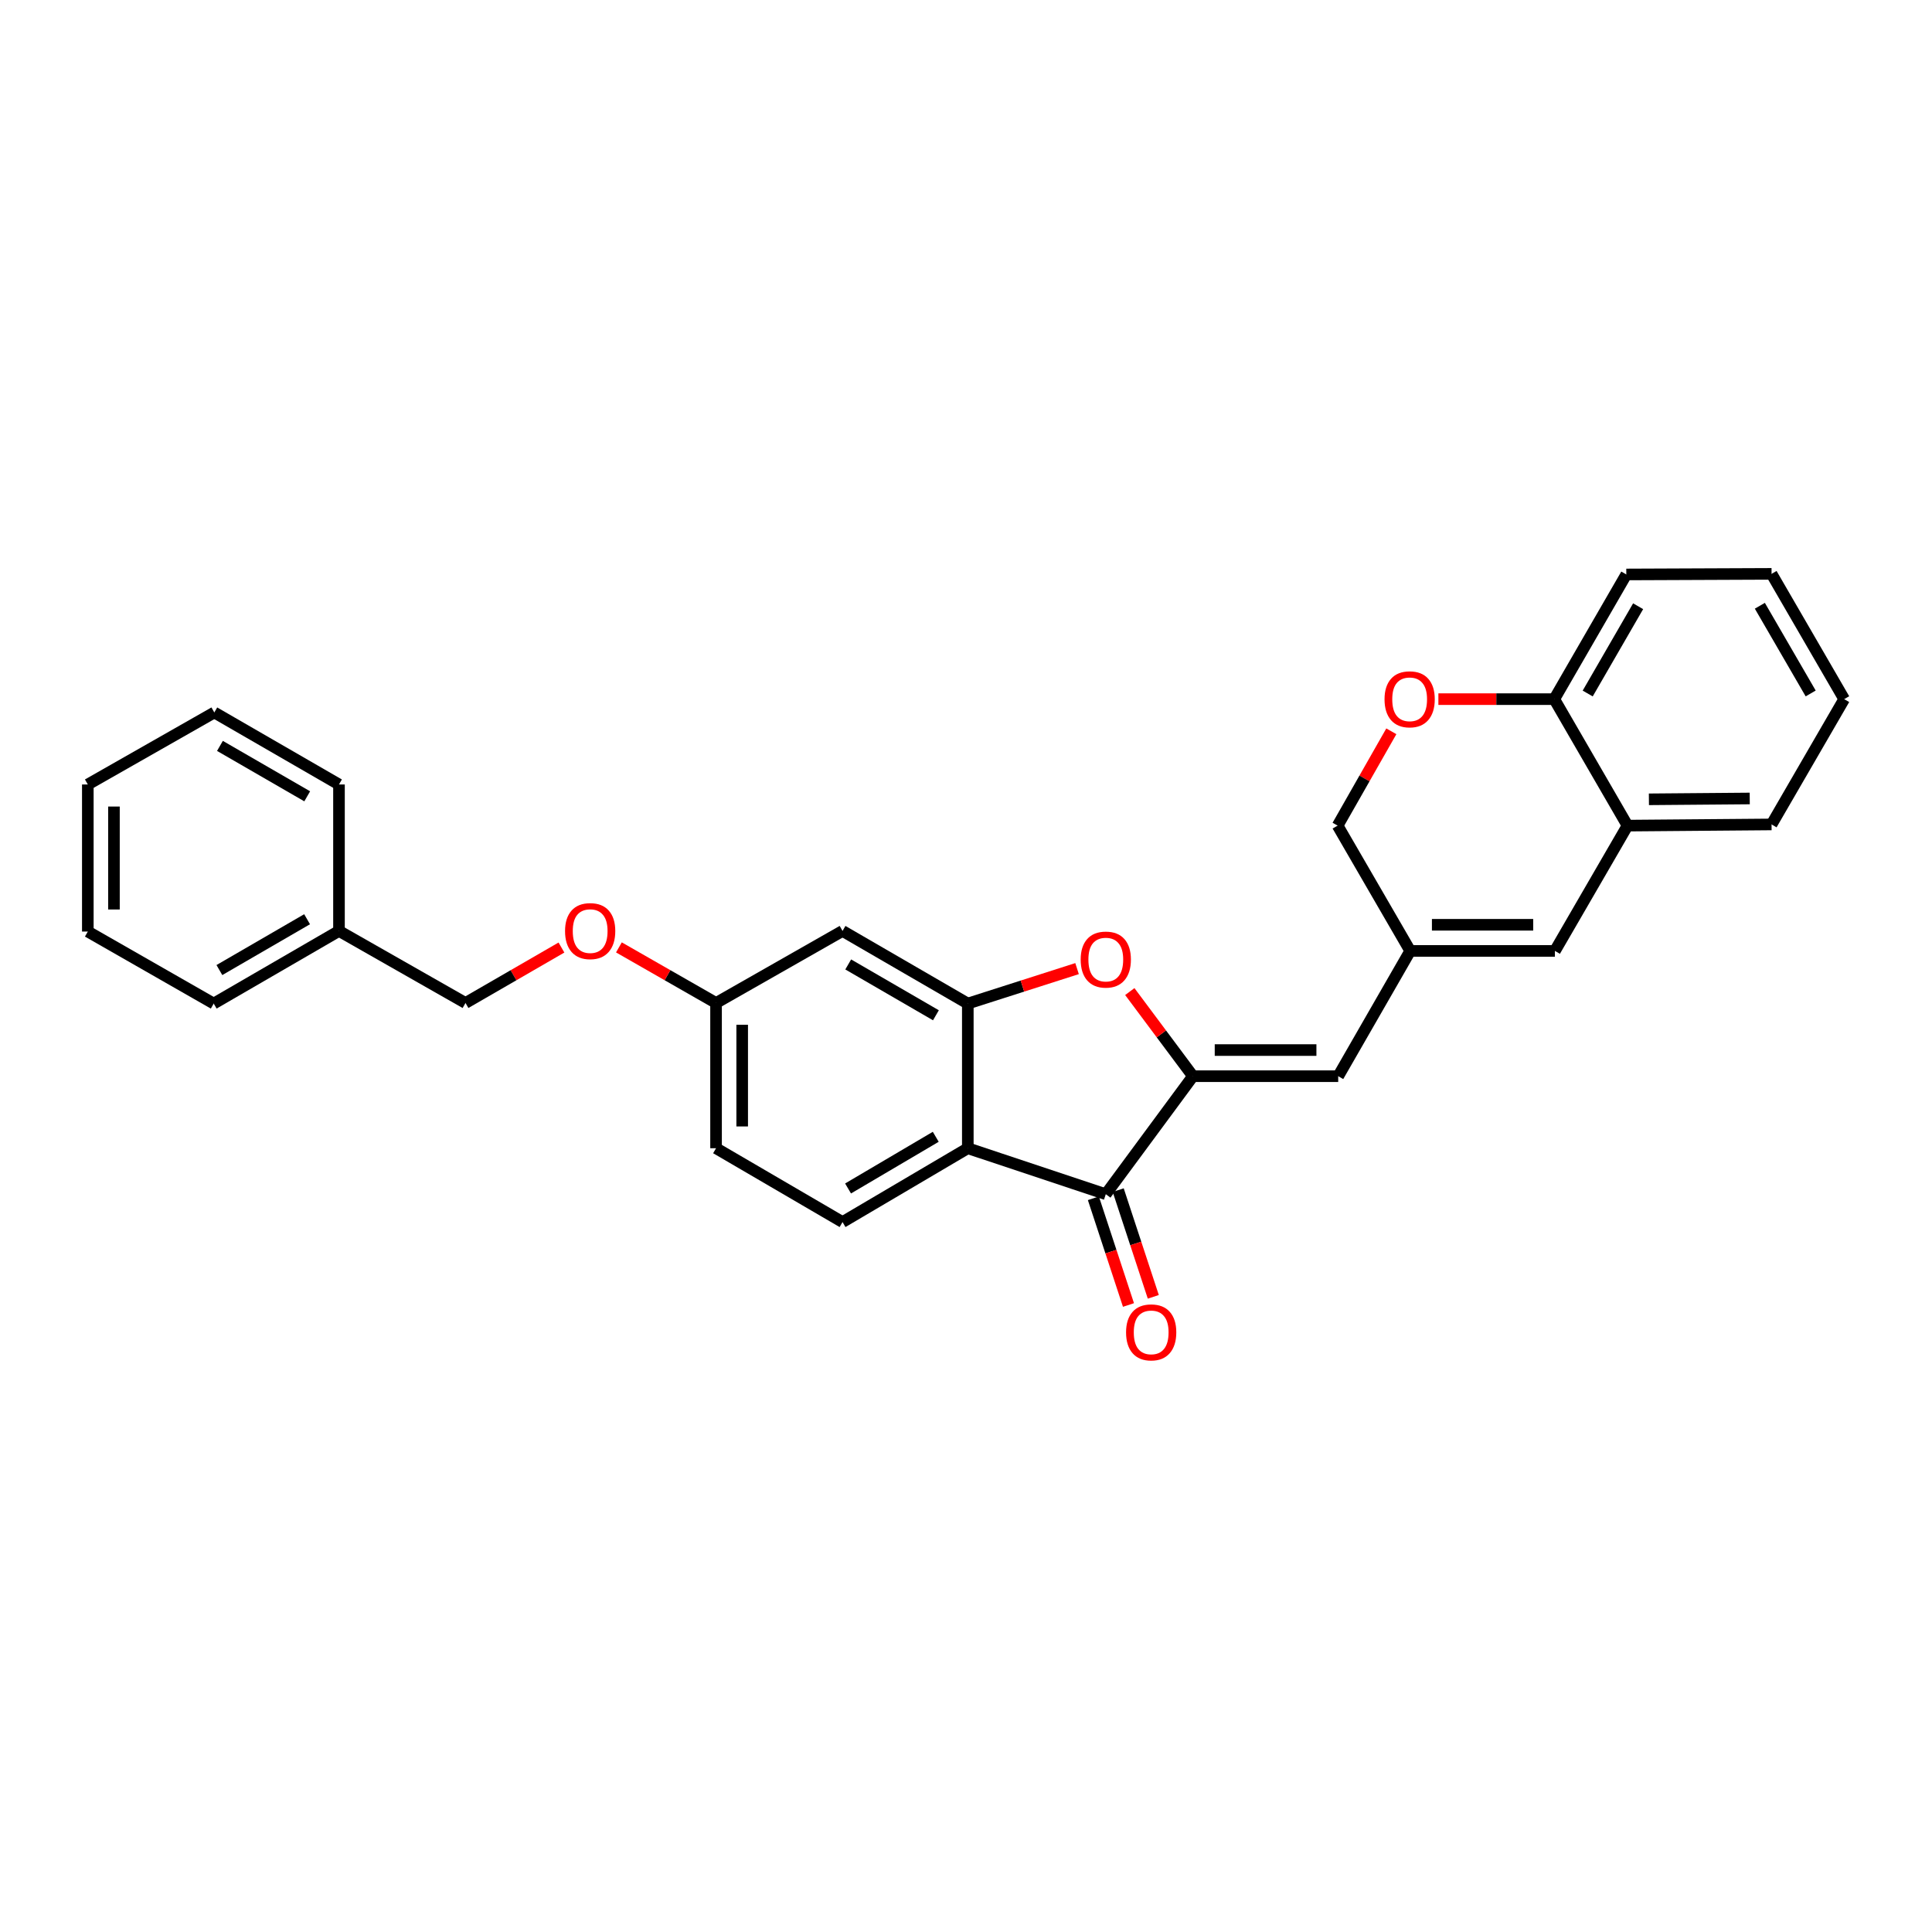 <?xml version='1.0' encoding='iso-8859-1'?>
<svg version='1.1' baseProfile='full'
              xmlns='http://www.w3.org/2000/svg'
                      xmlns:rdkit='http://www.rdkit.org/xml'
                      xmlns:xlink='http://www.w3.org/1999/xlink'
                  xml:space='preserve'
width='1000px' height='1000px' viewBox='0 0 1000 1000'>
<!-- END OF HEADER -->
<rect style='opacity:1.0;fill:#FFFFFF;stroke:none' width='1000' height='1000' x='0' y='0'> </rect>
<path class='bond-1' d='M 617.469,557.038 L 572.358,618.117' style='fill:none;fill-rule:evenodd;stroke:#000000;stroke-width:6px;stroke-linecap:butt;stroke-linejoin:miter;stroke-opacity:1' />
<path class='bond-3' d='M 617.469,557.038 L 601.125,535.137' style='fill:none;fill-rule:evenodd;stroke:#000000;stroke-width:6px;stroke-linecap:butt;stroke-linejoin:miter;stroke-opacity:1' />
<path class='bond-3' d='M 601.125,535.137 L 584.781,513.235' style='fill:none;fill-rule:evenodd;stroke:#FF0000;stroke-width:6px;stroke-linecap:butt;stroke-linejoin:miter;stroke-opacity:1' />
<path class='bond-4' d='M 617.469,557.038 L 692.653,557.038' style='fill:none;fill-rule:evenodd;stroke:#000000;stroke-width:6px;stroke-linecap:butt;stroke-linejoin:miter;stroke-opacity:1' />
<path class='bond-4' d='M 628.746,543.511 L 681.375,543.511' style='fill:none;fill-rule:evenodd;stroke:#000000;stroke-width:6px;stroke-linecap:butt;stroke-linejoin:miter;stroke-opacity:1' />
<path class='bond-0' d='M 500.939,594.325 L 572.358,618.117' style='fill:none;fill-rule:evenodd;stroke:#000000;stroke-width:6px;stroke-linecap:butt;stroke-linejoin:miter;stroke-opacity:1' />
<path class='bond-10' d='M 500.939,594.325 L 436.096,632.537' style='fill:none;fill-rule:evenodd;stroke:#000000;stroke-width:6px;stroke-linecap:butt;stroke-linejoin:miter;stroke-opacity:1' />
<path class='bond-10' d='M 484.345,588.404 L 438.955,615.152' style='fill:none;fill-rule:evenodd;stroke:#000000;stroke-width:6px;stroke-linecap:butt;stroke-linejoin:miter;stroke-opacity:1' />
<path class='bond-28' d='M 500.939,594.325 L 500.939,519.442' style='fill:none;fill-rule:evenodd;stroke:#000000;stroke-width:6px;stroke-linecap:butt;stroke-linejoin:miter;stroke-opacity:1' />
<path class='bond-12' d='M 565.934,620.229 L 575.015,647.846' style='fill:none;fill-rule:evenodd;stroke:#000000;stroke-width:6px;stroke-linecap:butt;stroke-linejoin:miter;stroke-opacity:1' />
<path class='bond-12' d='M 575.015,647.846 L 584.097,675.464' style='fill:none;fill-rule:evenodd;stroke:#FF0000;stroke-width:6px;stroke-linecap:butt;stroke-linejoin:miter;stroke-opacity:1' />
<path class='bond-12' d='M 578.783,616.004 L 587.865,643.621' style='fill:none;fill-rule:evenodd;stroke:#000000;stroke-width:6px;stroke-linecap:butt;stroke-linejoin:miter;stroke-opacity:1' />
<path class='bond-12' d='M 587.865,643.621 L 596.947,671.238' style='fill:none;fill-rule:evenodd;stroke:#FF0000;stroke-width:6px;stroke-linecap:butt;stroke-linejoin:miter;stroke-opacity:1' />
<path class='bond-2' d='M 500.939,519.442 L 529.212,510.396' style='fill:none;fill-rule:evenodd;stroke:#000000;stroke-width:6px;stroke-linecap:butt;stroke-linejoin:miter;stroke-opacity:1' />
<path class='bond-2' d='M 529.212,510.396 L 557.484,501.349' style='fill:none;fill-rule:evenodd;stroke:#FF0000;stroke-width:6px;stroke-linecap:butt;stroke-linejoin:miter;stroke-opacity:1' />
<path class='bond-8' d='M 500.939,519.442 L 436.096,481.854' style='fill:none;fill-rule:evenodd;stroke:#000000;stroke-width:6px;stroke-linecap:butt;stroke-linejoin:miter;stroke-opacity:1' />
<path class='bond-8' d='M 484.429,525.506 L 439.039,499.194' style='fill:none;fill-rule:evenodd;stroke:#000000;stroke-width:6px;stroke-linecap:butt;stroke-linejoin:miter;stroke-opacity:1' />
<path class='bond-5' d='M 692.653,557.038 L 729.925,492.194' style='fill:none;fill-rule:evenodd;stroke:#000000;stroke-width:6px;stroke-linecap:butt;stroke-linejoin:miter;stroke-opacity:1' />
<path class='bond-6' d='M 729.925,492.194 L 804.816,492.194' style='fill:none;fill-rule:evenodd;stroke:#000000;stroke-width:6px;stroke-linecap:butt;stroke-linejoin:miter;stroke-opacity:1' />
<path class='bond-6' d='M 741.159,478.667 L 793.583,478.667' style='fill:none;fill-rule:evenodd;stroke:#000000;stroke-width:6px;stroke-linecap:butt;stroke-linejoin:miter;stroke-opacity:1' />
<path class='bond-13' d='M 729.925,492.194 L 692.345,427.342' style='fill:none;fill-rule:evenodd;stroke:#000000;stroke-width:6px;stroke-linecap:butt;stroke-linejoin:miter;stroke-opacity:1' />
<path class='bond-9' d='M 804.816,492.194 L 842.397,427.342' style='fill:none;fill-rule:evenodd;stroke:#000000;stroke-width:6px;stroke-linecap:butt;stroke-linejoin:miter;stroke-opacity:1' />
<path class='bond-7' d='M 720.153,378.518 L 706.249,402.93' style='fill:none;fill-rule:evenodd;stroke:#FF0000;stroke-width:6px;stroke-linecap:butt;stroke-linejoin:miter;stroke-opacity:1' />
<path class='bond-7' d='M 706.249,402.93 L 692.345,427.342' style='fill:none;fill-rule:evenodd;stroke:#000000;stroke-width:6px;stroke-linecap:butt;stroke-linejoin:miter;stroke-opacity:1' />
<path class='bond-11' d='M 744.504,361.875 L 774.495,361.875' style='fill:none;fill-rule:evenodd;stroke:#FF0000;stroke-width:6px;stroke-linecap:butt;stroke-linejoin:miter;stroke-opacity:1' />
<path class='bond-11' d='M 774.495,361.875 L 804.486,361.875' style='fill:none;fill-rule:evenodd;stroke:#000000;stroke-width:6px;stroke-linecap:butt;stroke-linejoin:miter;stroke-opacity:1' />
<path class='bond-14' d='M 436.096,481.854 L 370.628,519.141' style='fill:none;fill-rule:evenodd;stroke:#000000;stroke-width:6px;stroke-linecap:butt;stroke-linejoin:miter;stroke-opacity:1' />
<path class='bond-19' d='M 842.397,427.342 L 916.957,426.726' style='fill:none;fill-rule:evenodd;stroke:#000000;stroke-width:6px;stroke-linecap:butt;stroke-linejoin:miter;stroke-opacity:1' />
<path class='bond-19' d='M 853.469,413.724 L 905.661,413.293' style='fill:none;fill-rule:evenodd;stroke:#000000;stroke-width:6px;stroke-linecap:butt;stroke-linejoin:miter;stroke-opacity:1' />
<path class='bond-30' d='M 842.397,427.342 L 804.486,361.875' style='fill:none;fill-rule:evenodd;stroke:#000000;stroke-width:6px;stroke-linecap:butt;stroke-linejoin:miter;stroke-opacity:1' />
<path class='bond-16' d='M 436.096,632.537 L 370.628,594.325' style='fill:none;fill-rule:evenodd;stroke:#000000;stroke-width:6px;stroke-linecap:butt;stroke-linejoin:miter;stroke-opacity:1' />
<path class='bond-20' d='M 804.486,361.875 L 841.773,297.339' style='fill:none;fill-rule:evenodd;stroke:#000000;stroke-width:6px;stroke-linecap:butt;stroke-linejoin:miter;stroke-opacity:1' />
<path class='bond-20' d='M 821.791,358.962 L 847.892,313.787' style='fill:none;fill-rule:evenodd;stroke:#000000;stroke-width:6px;stroke-linecap:butt;stroke-linejoin:miter;stroke-opacity:1' />
<path class='bond-15' d='M 370.628,519.141 L 345.487,504.754' style='fill:none;fill-rule:evenodd;stroke:#000000;stroke-width:6px;stroke-linecap:butt;stroke-linejoin:miter;stroke-opacity:1' />
<path class='bond-15' d='M 345.487,504.754 L 320.345,490.367' style='fill:none;fill-rule:evenodd;stroke:#FF0000;stroke-width:6px;stroke-linecap:butt;stroke-linejoin:miter;stroke-opacity:1' />
<path class='bond-29' d='M 370.628,519.141 L 370.628,594.325' style='fill:none;fill-rule:evenodd;stroke:#000000;stroke-width:6px;stroke-linecap:butt;stroke-linejoin:miter;stroke-opacity:1' />
<path class='bond-29' d='M 384.154,530.419 L 384.154,583.048' style='fill:none;fill-rule:evenodd;stroke:#000000;stroke-width:6px;stroke-linecap:butt;stroke-linejoin:miter;stroke-opacity:1' />
<path class='bond-17' d='M 290.605,490.442 L 265.773,504.792' style='fill:none;fill-rule:evenodd;stroke:#FF0000;stroke-width:6px;stroke-linecap:butt;stroke-linejoin:miter;stroke-opacity:1' />
<path class='bond-17' d='M 265.773,504.792 L 240.94,519.141' style='fill:none;fill-rule:evenodd;stroke:#000000;stroke-width:6px;stroke-linecap:butt;stroke-linejoin:miter;stroke-opacity:1' />
<path class='bond-18' d='M 240.94,519.141 L 175.458,481.854' style='fill:none;fill-rule:evenodd;stroke:#000000;stroke-width:6px;stroke-linecap:butt;stroke-linejoin:miter;stroke-opacity:1' />
<path class='bond-21' d='M 175.458,481.854 L 110.614,519.442' style='fill:none;fill-rule:evenodd;stroke:#000000;stroke-width:6px;stroke-linecap:butt;stroke-linejoin:miter;stroke-opacity:1' />
<path class='bond-21' d='M 158.948,475.789 L 113.557,502.101' style='fill:none;fill-rule:evenodd;stroke:#000000;stroke-width:6px;stroke-linecap:butt;stroke-linejoin:miter;stroke-opacity:1' />
<path class='bond-22' d='M 175.458,481.854 L 175.458,406.046' style='fill:none;fill-rule:evenodd;stroke:#000000;stroke-width:6px;stroke-linecap:butt;stroke-linejoin:miter;stroke-opacity:1' />
<path class='bond-23' d='M 916.957,426.726 L 954.545,361.875' style='fill:none;fill-rule:evenodd;stroke:#000000;stroke-width:6px;stroke-linecap:butt;stroke-linejoin:miter;stroke-opacity:1' />
<path class='bond-24' d='M 841.773,297.339 L 916.957,297.031' style='fill:none;fill-rule:evenodd;stroke:#000000;stroke-width:6px;stroke-linecap:butt;stroke-linejoin:miter;stroke-opacity:1' />
<path class='bond-26' d='M 110.614,519.442 L 45.455,482.169' style='fill:none;fill-rule:evenodd;stroke:#000000;stroke-width:6px;stroke-linecap:butt;stroke-linejoin:miter;stroke-opacity:1' />
<path class='bond-25' d='M 175.458,406.046 L 110.93,368.773' style='fill:none;fill-rule:evenodd;stroke:#000000;stroke-width:6px;stroke-linecap:butt;stroke-linejoin:miter;stroke-opacity:1' />
<path class='bond-25' d='M 159.013,412.168 L 113.843,386.077' style='fill:none;fill-rule:evenodd;stroke:#000000;stroke-width:6px;stroke-linecap:butt;stroke-linejoin:miter;stroke-opacity:1' />
<path class='bond-31' d='M 954.545,361.875 L 916.957,297.031' style='fill:none;fill-rule:evenodd;stroke:#000000;stroke-width:6px;stroke-linecap:butt;stroke-linejoin:miter;stroke-opacity:1' />
<path class='bond-31' d='M 937.205,358.932 L 910.893,313.541' style='fill:none;fill-rule:evenodd;stroke:#000000;stroke-width:6px;stroke-linecap:butt;stroke-linejoin:miter;stroke-opacity:1' />
<path class='bond-27' d='M 110.93,368.773 L 45.455,406.046' style='fill:none;fill-rule:evenodd;stroke:#000000;stroke-width:6px;stroke-linecap:butt;stroke-linejoin:miter;stroke-opacity:1' />
<path class='bond-32' d='M 45.455,482.169 L 45.455,406.046' style='fill:none;fill-rule:evenodd;stroke:#000000;stroke-width:6px;stroke-linecap:butt;stroke-linejoin:miter;stroke-opacity:1' />
<path class='bond-32' d='M 58.981,470.751 L 58.981,417.464' style='fill:none;fill-rule:evenodd;stroke:#000000;stroke-width:6px;stroke-linecap:butt;stroke-linejoin:miter;stroke-opacity:1' />
<path  class='atom-4' d='M 559.358 496.67
Q 559.358 489.87, 562.718 486.07
Q 566.078 482.27, 572.358 482.27
Q 578.638 482.27, 581.998 486.07
Q 585.358 489.87, 585.358 496.67
Q 585.358 503.55, 581.958 507.47
Q 578.558 511.35, 572.358 511.35
Q 566.118 511.35, 562.718 507.47
Q 559.358 503.59, 559.358 496.67
M 572.358 508.15
Q 576.678 508.15, 578.998 505.27
Q 581.358 502.35, 581.358 496.67
Q 581.358 491.11, 578.998 488.31
Q 576.678 485.47, 572.358 485.47
Q 568.038 485.47, 565.678 488.27
Q 563.358 491.07, 563.358 496.67
Q 563.358 502.39, 565.678 505.27
Q 568.038 508.15, 572.358 508.15
' fill='#FF0000'/>
<path  class='atom-8' d='M 716.632 361.955
Q 716.632 355.155, 719.992 351.355
Q 723.352 347.555, 729.632 347.555
Q 735.912 347.555, 739.272 351.355
Q 742.632 355.155, 742.632 361.955
Q 742.632 368.835, 739.232 372.755
Q 735.832 376.635, 729.632 376.635
Q 723.392 376.635, 719.992 372.755
Q 716.632 368.875, 716.632 361.955
M 729.632 373.435
Q 733.952 373.435, 736.272 370.555
Q 738.632 367.635, 738.632 361.955
Q 738.632 356.395, 736.272 353.595
Q 733.952 350.755, 729.632 350.755
Q 725.312 350.755, 722.952 353.555
Q 720.632 356.355, 720.632 361.955
Q 720.632 367.675, 722.952 370.555
Q 725.312 373.435, 729.632 373.435
' fill='#FF0000'/>
<path  class='atom-13' d='M 582.849 689.631
Q 582.849 682.831, 586.209 679.031
Q 589.569 675.231, 595.849 675.231
Q 602.129 675.231, 605.489 679.031
Q 608.849 682.831, 608.849 689.631
Q 608.849 696.511, 605.449 700.431
Q 602.049 704.311, 595.849 704.311
Q 589.609 704.311, 586.209 700.431
Q 582.849 696.551, 582.849 689.631
M 595.849 701.111
Q 600.169 701.111, 602.489 698.231
Q 604.849 695.311, 604.849 689.631
Q 604.849 684.071, 602.489 681.271
Q 600.169 678.431, 595.849 678.431
Q 591.529 678.431, 589.169 681.231
Q 586.849 684.031, 586.849 689.631
Q 586.849 695.351, 589.169 698.231
Q 591.529 701.111, 595.849 701.111
' fill='#FF0000'/>
<path  class='atom-16' d='M 292.469 481.934
Q 292.469 475.134, 295.829 471.334
Q 299.189 467.534, 305.469 467.534
Q 311.749 467.534, 315.109 471.334
Q 318.469 475.134, 318.469 481.934
Q 318.469 488.814, 315.069 492.734
Q 311.669 496.614, 305.469 496.614
Q 299.229 496.614, 295.829 492.734
Q 292.469 488.854, 292.469 481.934
M 305.469 493.414
Q 309.789 493.414, 312.109 490.534
Q 314.469 487.614, 314.469 481.934
Q 314.469 476.374, 312.109 473.574
Q 309.789 470.734, 305.469 470.734
Q 301.149 470.734, 298.789 473.534
Q 296.469 476.334, 296.469 481.934
Q 296.469 487.654, 298.789 490.534
Q 301.149 493.414, 305.469 493.414
' fill='#FF0000'/>
</svg>
